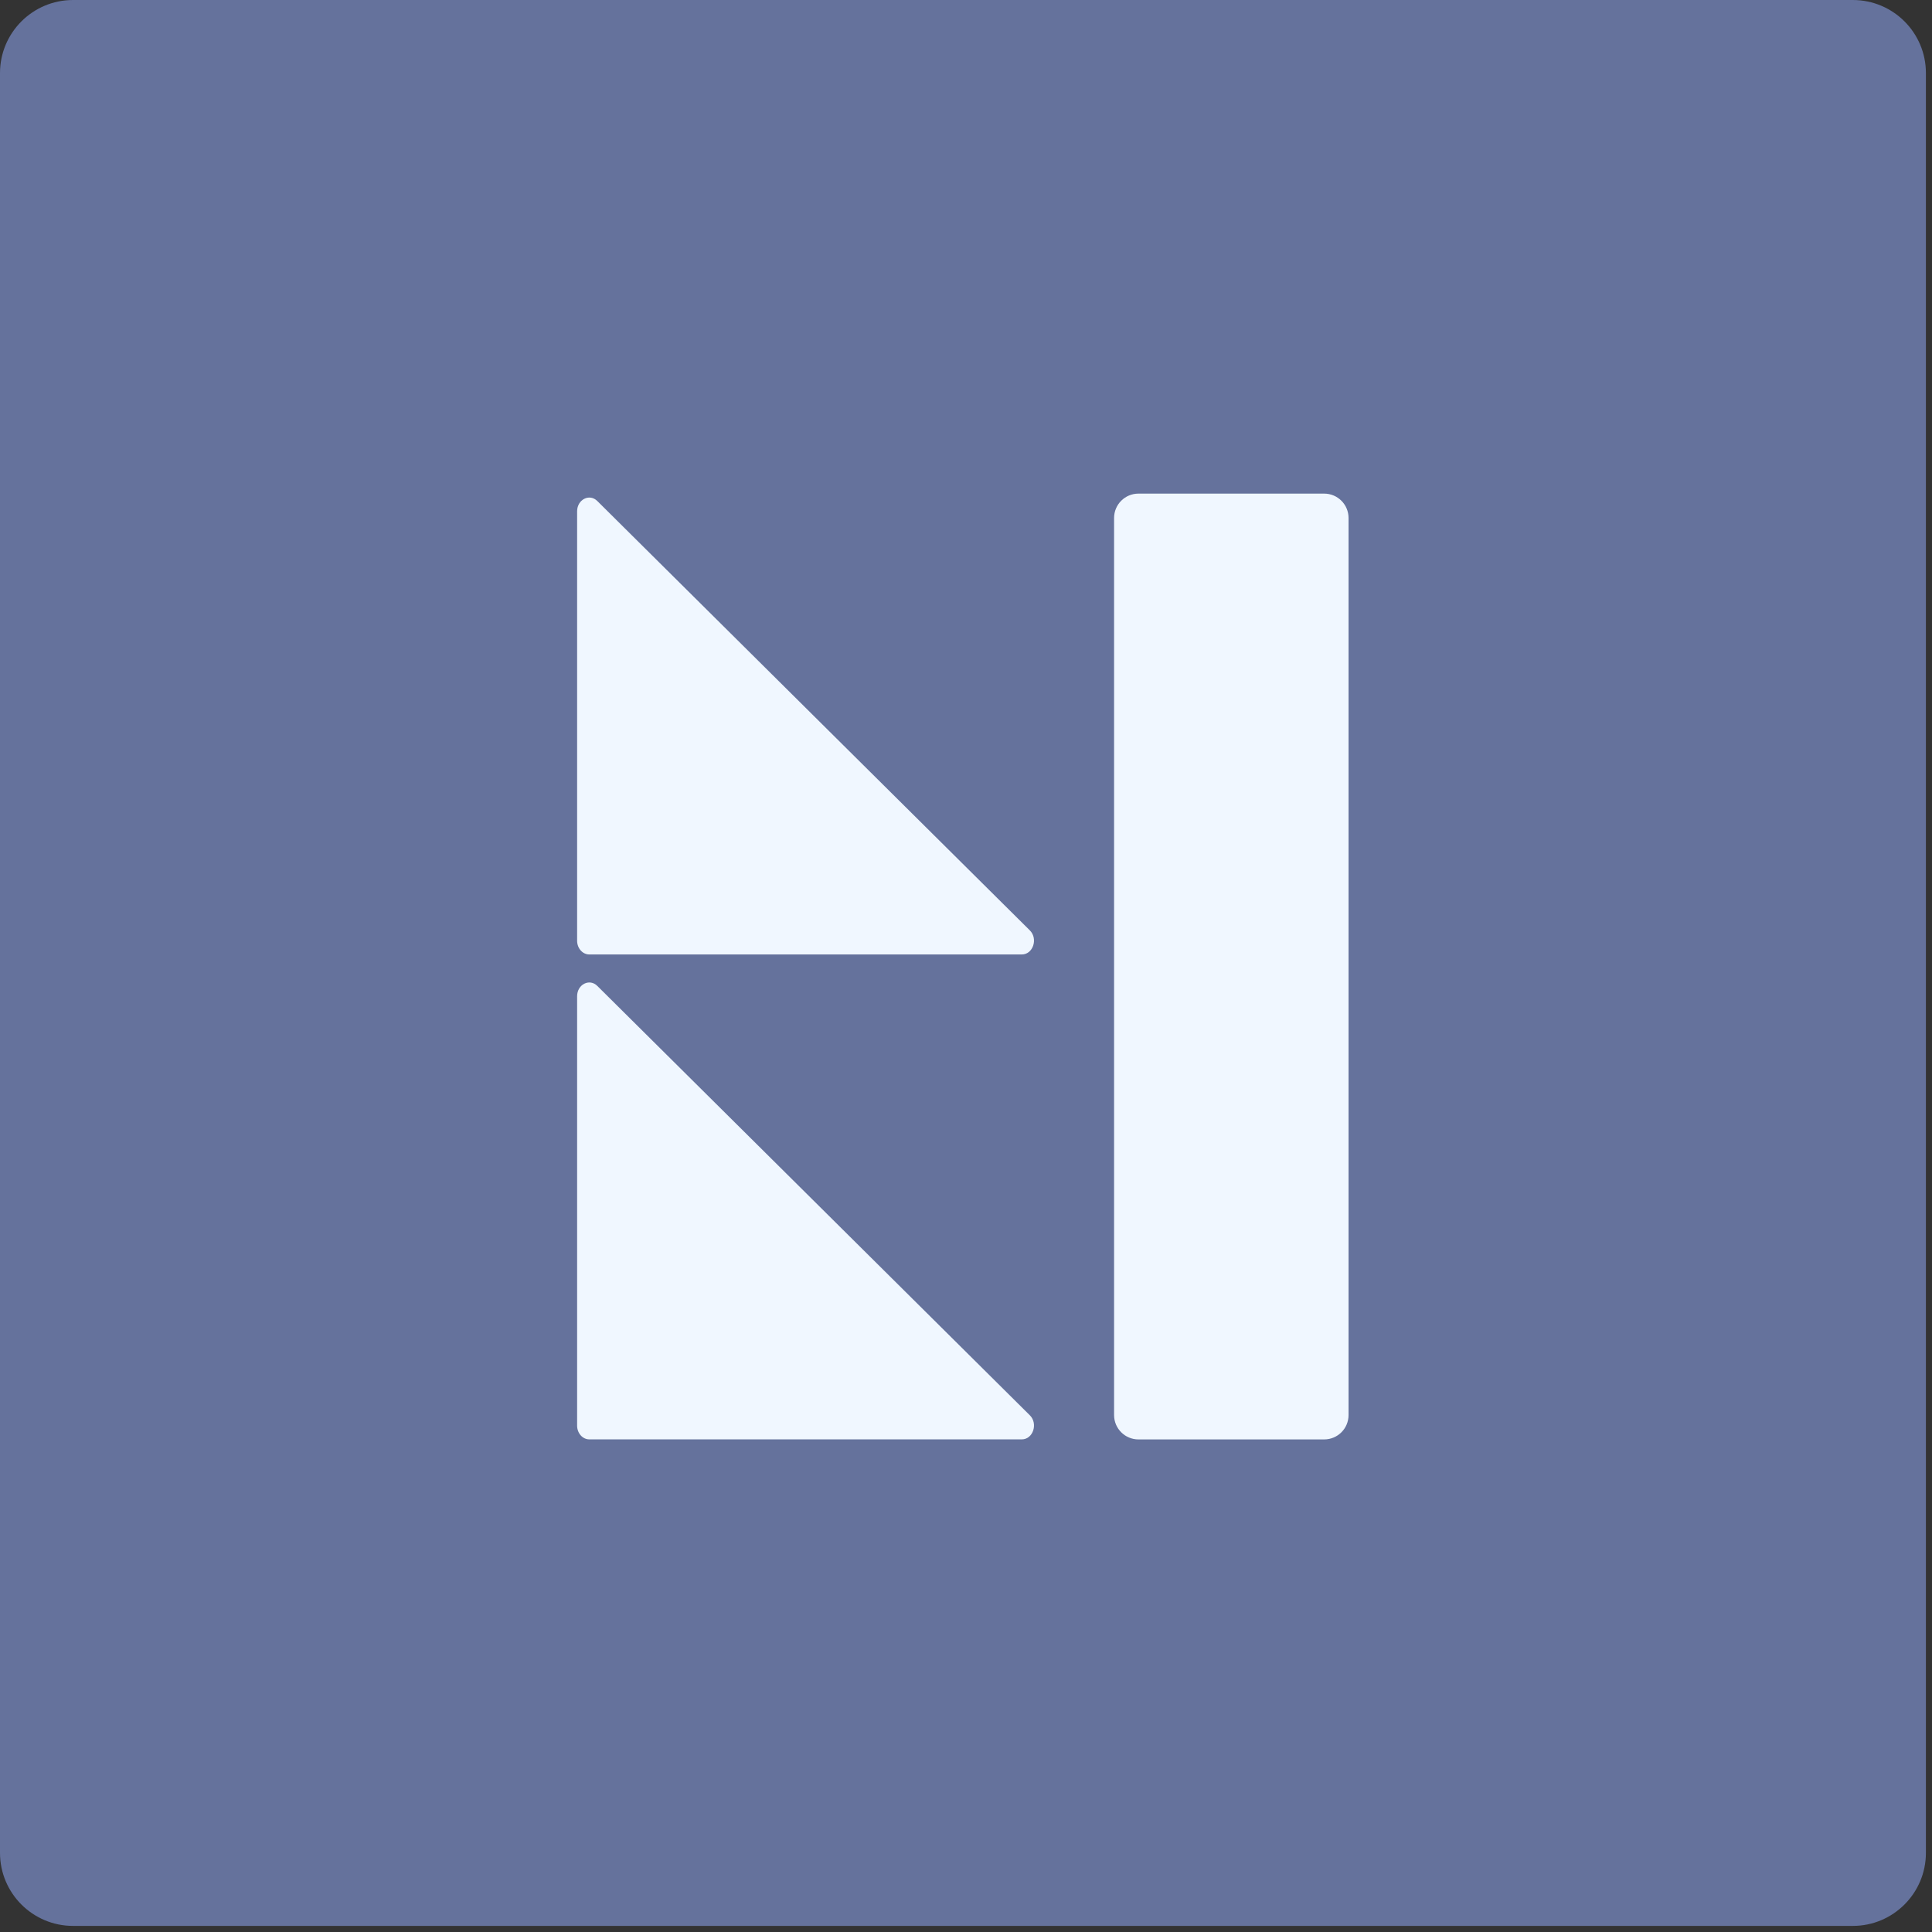 <svg width="150" height="150" viewBox="0 0 150 150" fill="none" xmlns="http://www.w3.org/2000/svg">
<rect x="0" y="0" width="150" height="150" fill="#333333" stroke="none"/>
<path d="M143.853 0H5.674C2.54 0 0 2.54 0 5.674V143.853C0 146.987 2.54 149.527 5.674 149.527H143.853C146.987 149.527 149.527 146.987 149.527 143.853V5.674C149.527 2.54 146.987 0 143.853 0Z" fill="#65729C"/>
<path d="M46.377 76.549L79.958 109.884C80.61 110.532 80.204 111.752 79.334 111.752H45.752C45.232 111.752 44.807 111.274 44.807 110.683V77.348C44.807 76.43 45.767 75.939 46.377 76.549Z" fill="#F0F7FF"/>
<path d="M46.377 38.901L79.958 72.236C80.61 72.884 80.204 74.104 79.334 74.104H45.752C45.232 74.104 44.807 73.626 44.807 73.035V39.7C44.807 38.782 45.767 38.291 46.377 38.901Z" fill="#F0F7FF"/>
<path d="M88.388 111.756H102.81C103.854 111.756 104.701 110.91 104.701 109.865L104.701 40.215C104.701 39.171 103.854 38.324 102.81 38.324H88.388C87.344 38.324 86.497 39.171 86.497 40.215V109.865C86.497 110.91 87.344 111.756 88.388 111.756Z" fill="#F0F7FF"/>
</svg>
